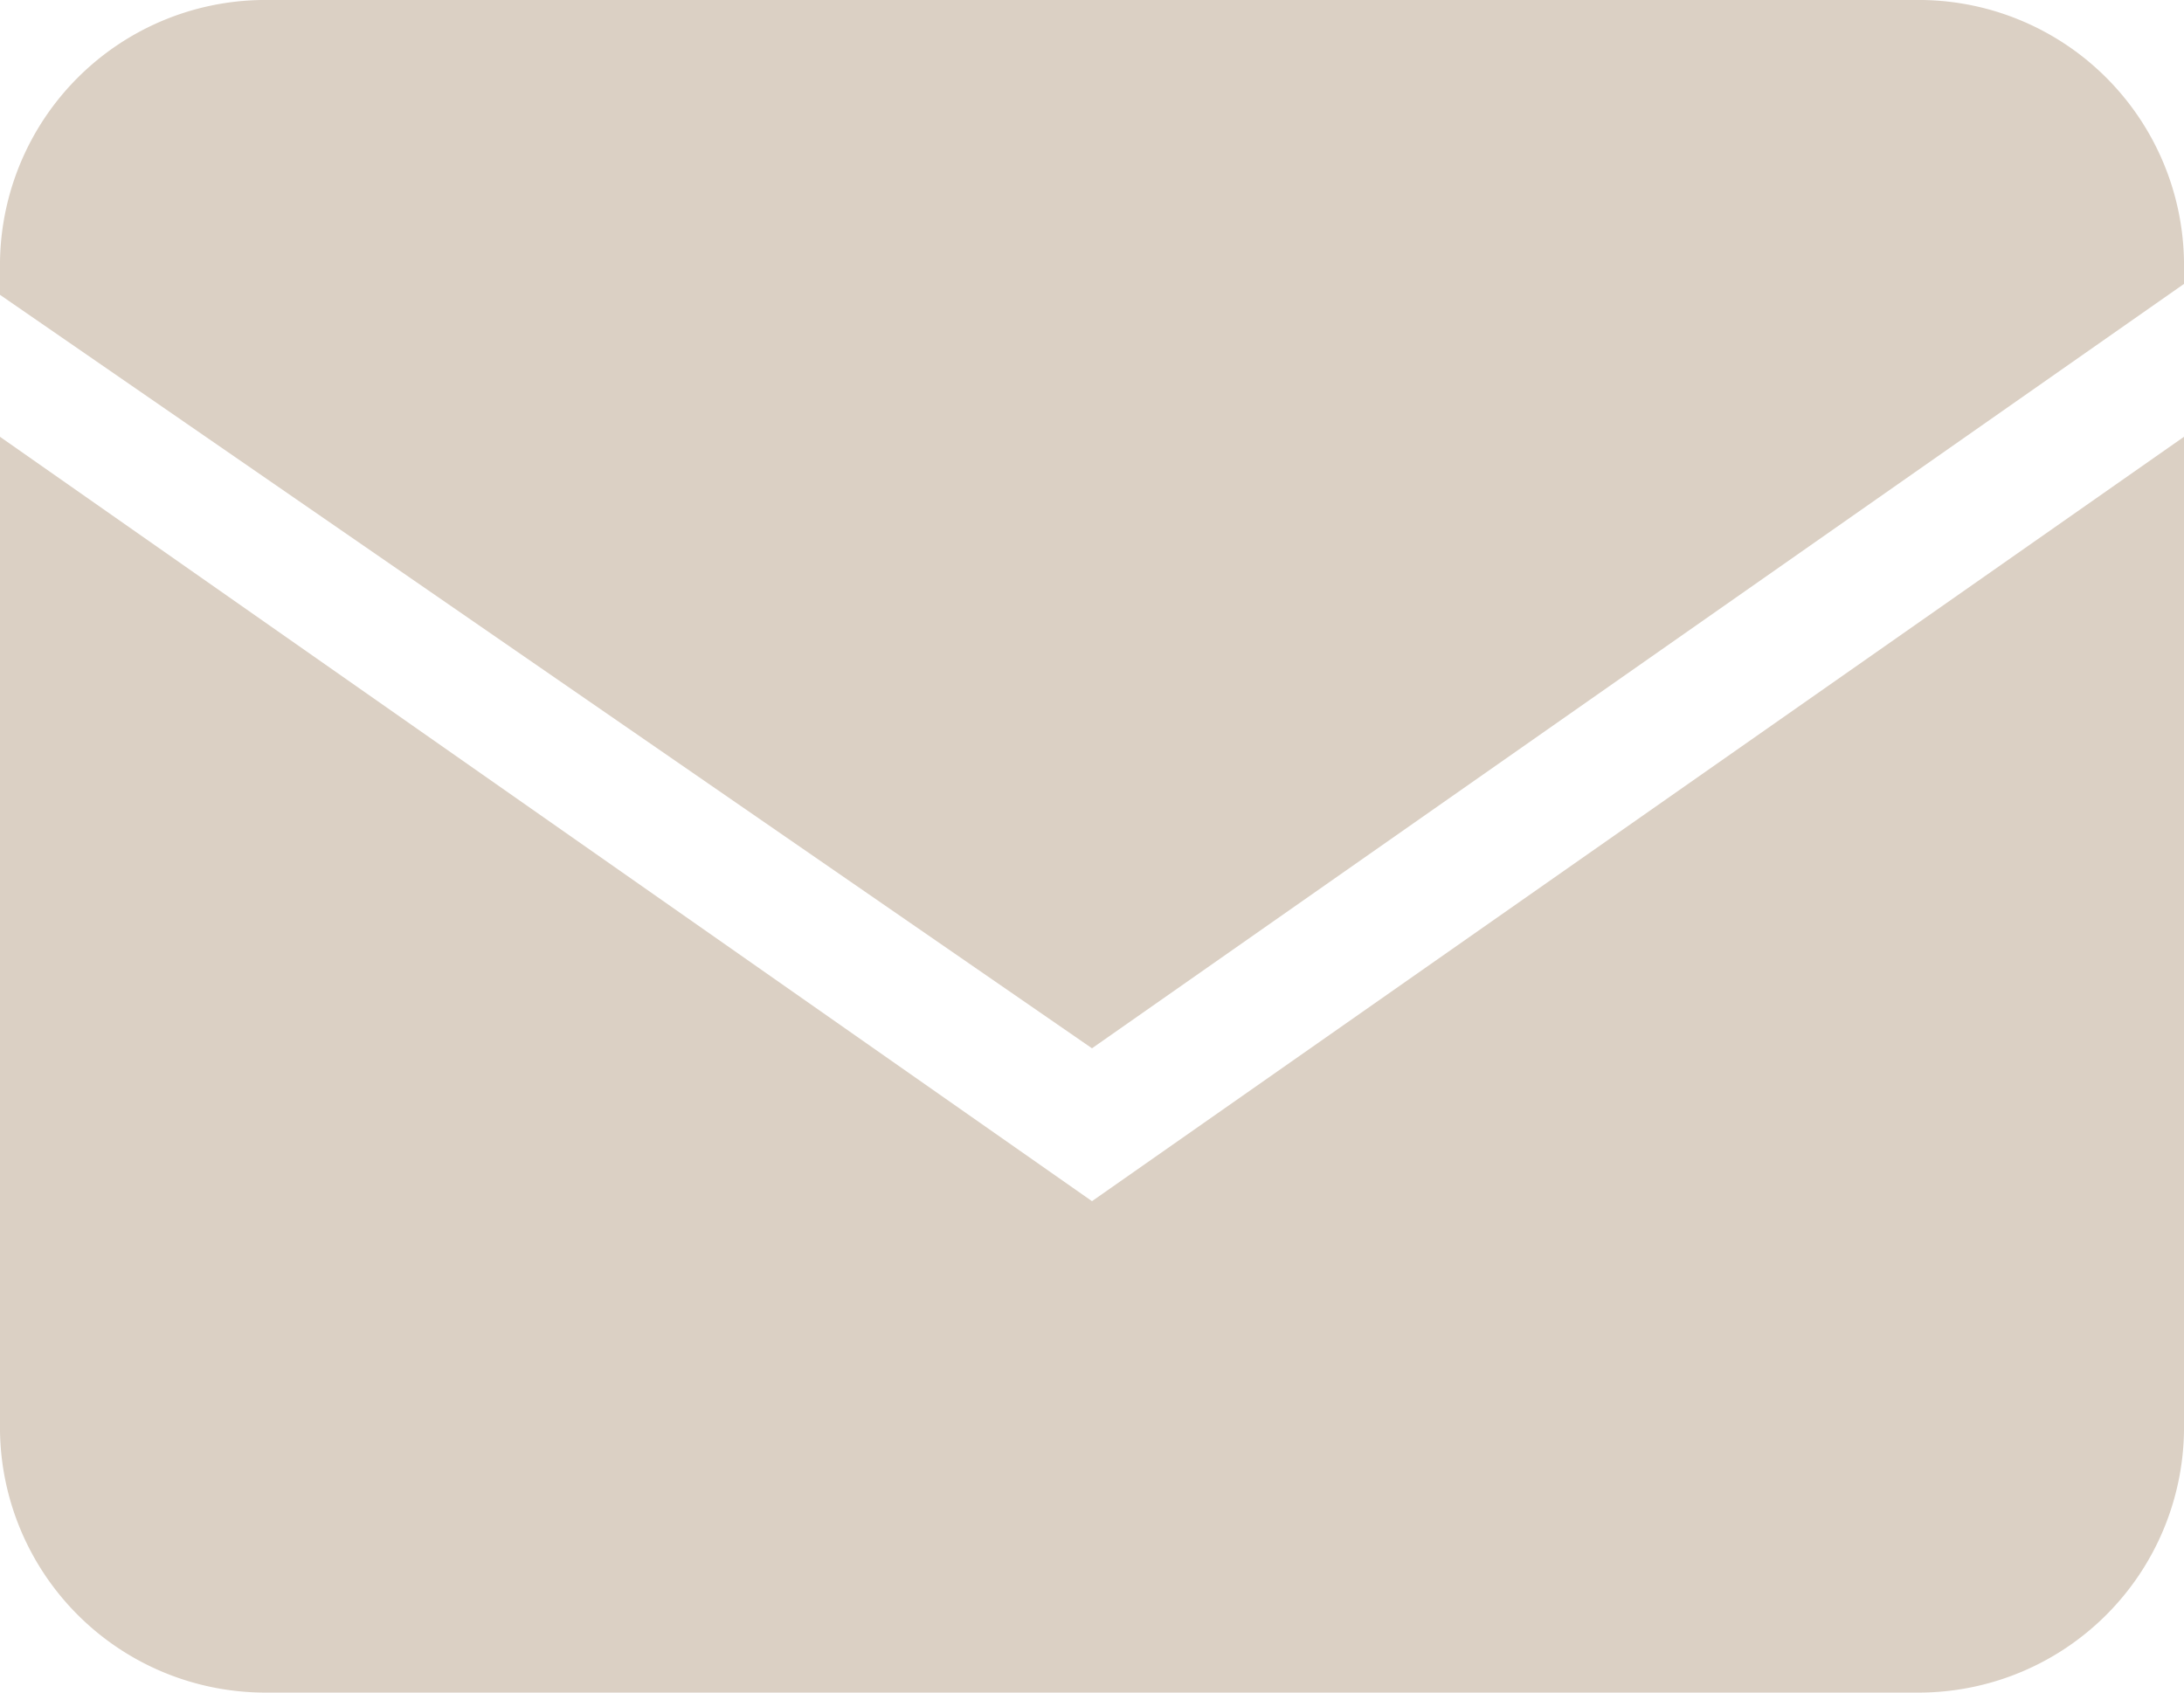 <svg id="Layer_1" data-name="Layer 1" xmlns="http://www.w3.org/2000/svg" viewBox="0 0 20 15.5"><defs><style>.cls-1{fill:#dbd0c4;}</style></defs><path class="cls-1" d="M10,9.6l10-7V2.4A2.43,2.43,0,0,0,17.6,0H2.4A2.43,2.43,0,0,0,0,2.4v.3Z"/><path class="cls-1" d="M10,11,0,4v9.1a2.43,2.43,0,0,0,2.4,2.4H17.6A2.43,2.43,0,0,0,20,13.1V4Z"/></svg>